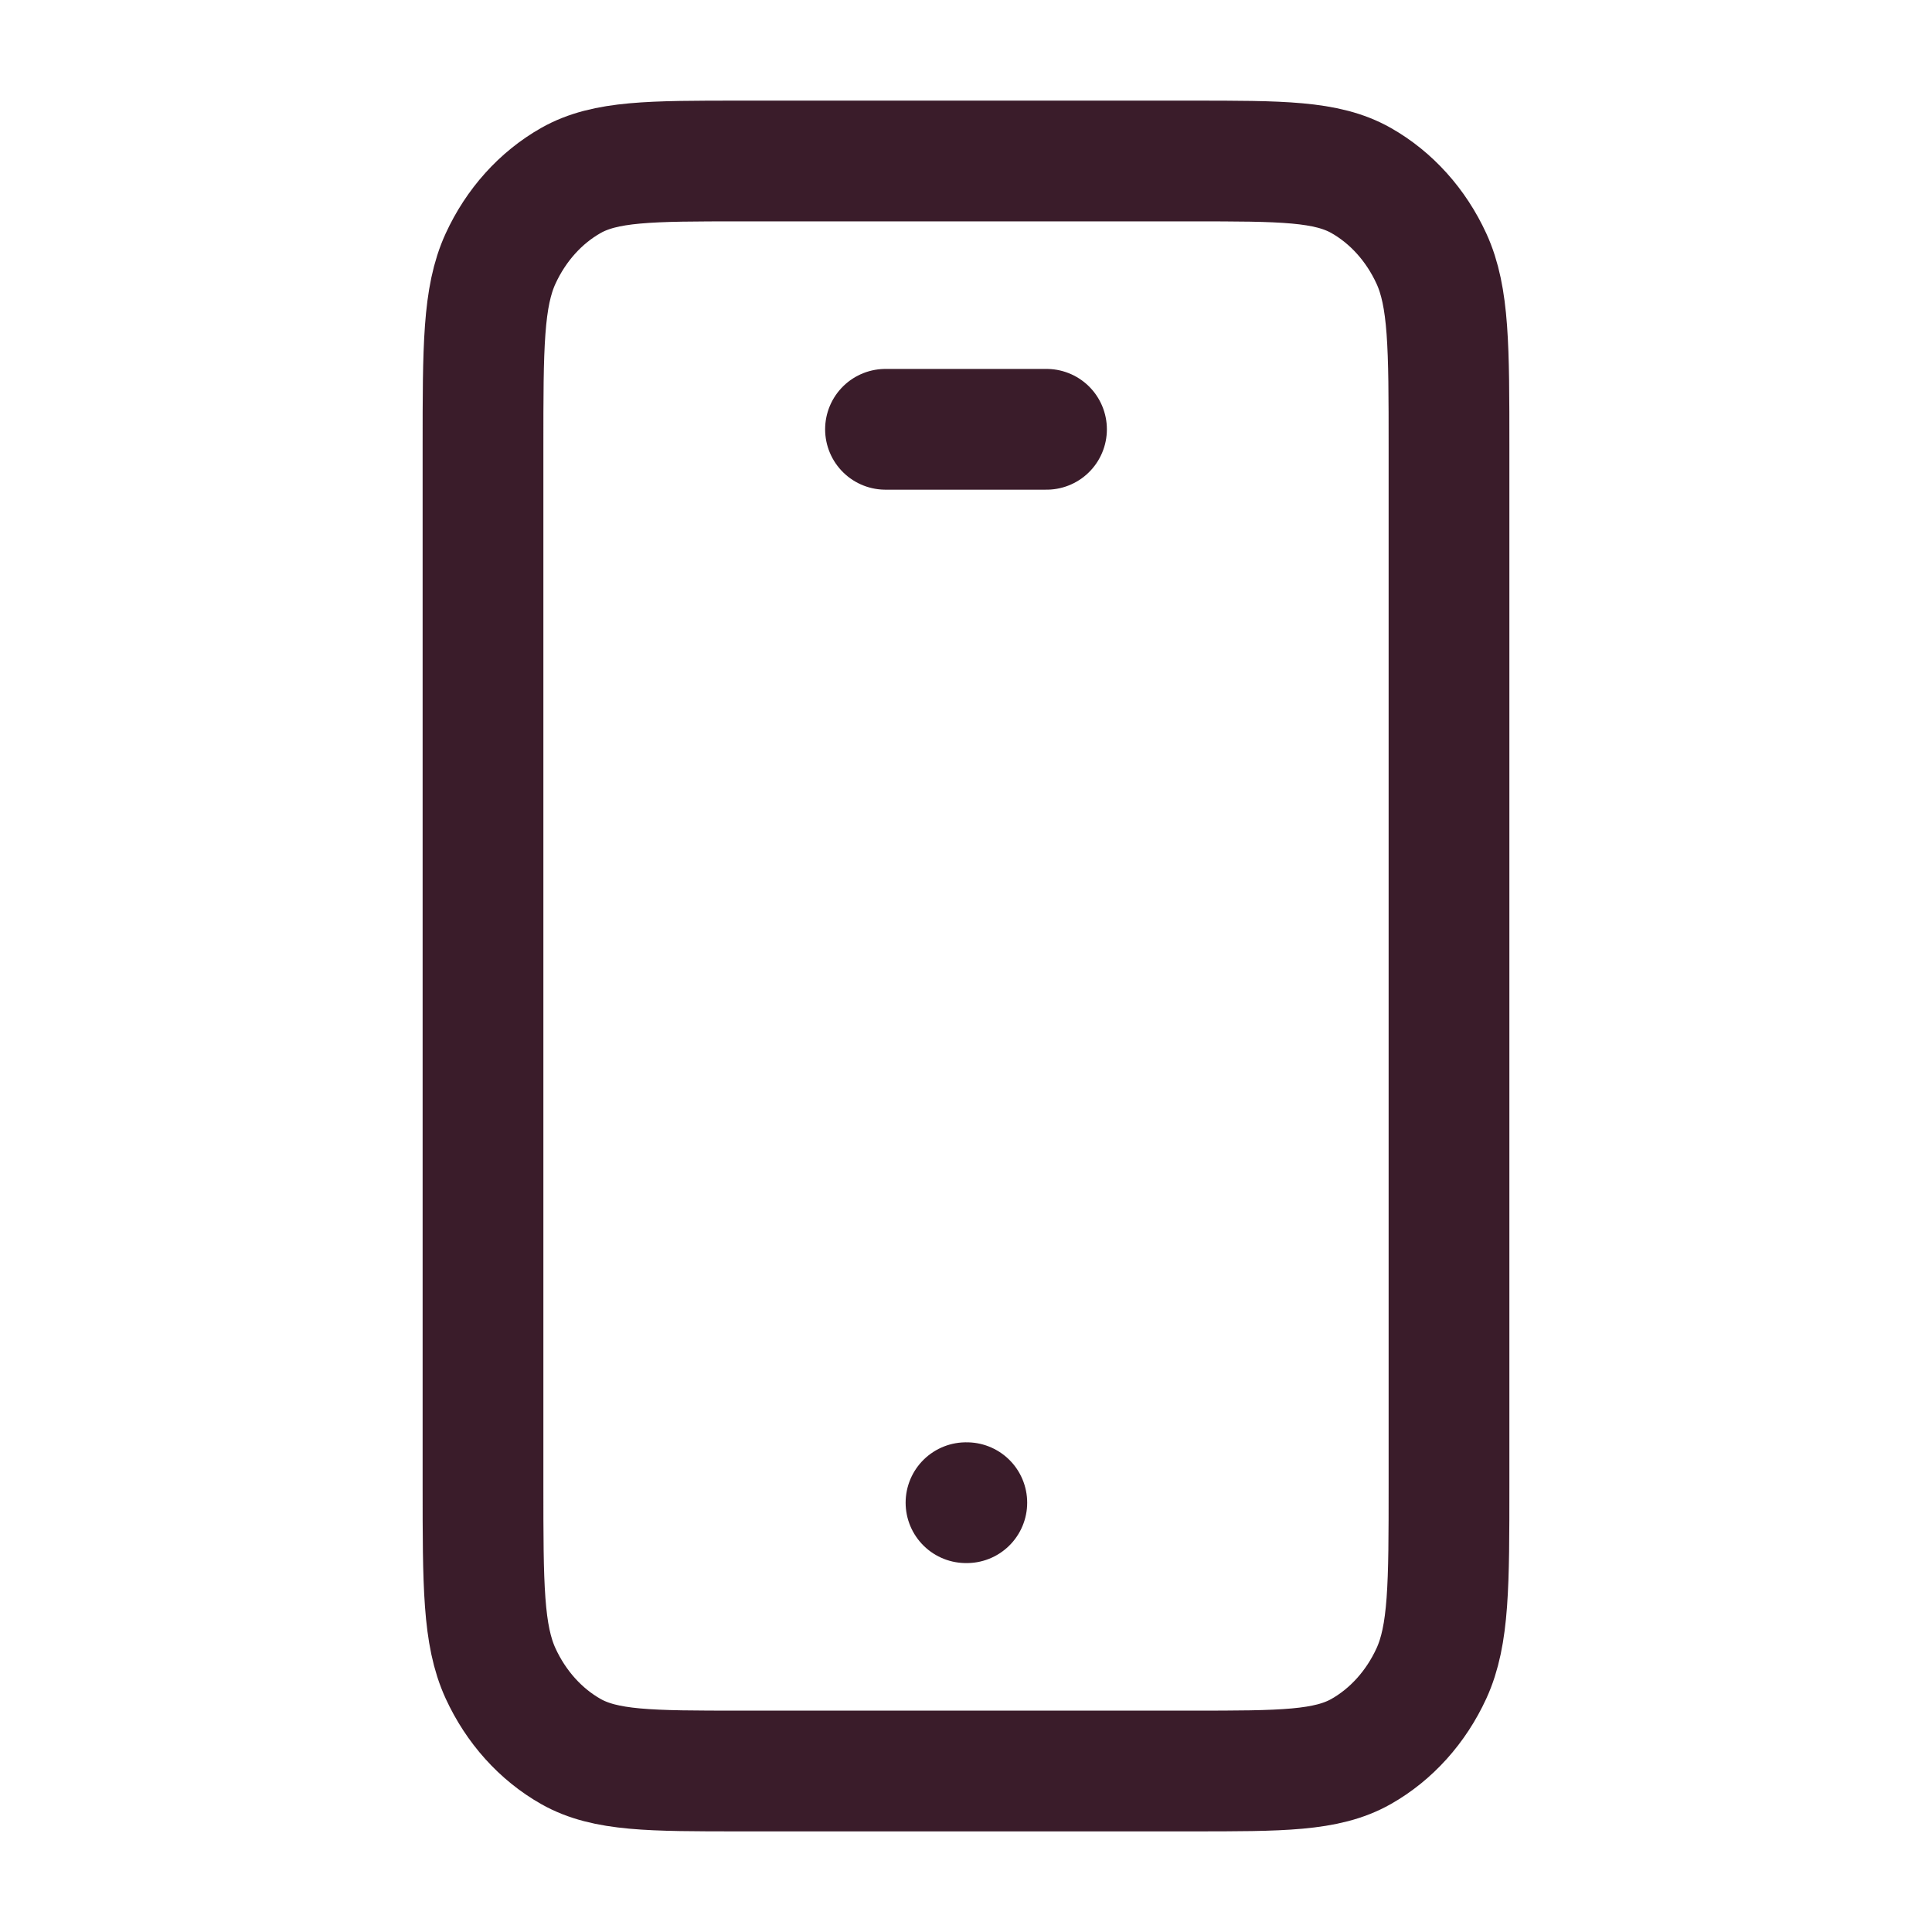 <svg xmlns="http://www.w3.org/2000/svg" fill="none" viewBox="0 0 24 24" height="24" width="24">
<path stroke-linejoin="round" stroke-linecap="round" stroke-width="1.5" stroke="#3A1C2A" d="M12 18.667H12.01M11 5.333H13M9.2 22H14.8C15.92 22 16.48 22 16.908 21.758C17.284 21.545 17.59 21.205 17.782 20.787C18 20.311 18 19.689 18 18.444V5.556C18 4.311 18 3.689 17.782 3.213C17.59 2.795 17.284 2.455 16.908 2.242C16.48 2 15.92 2 14.8 2H9.2C8.08 2 7.52 2 7.092 2.242C6.716 2.455 6.41 2.795 6.218 3.213C6 3.689 6 4.311 6 5.556V18.444C6 19.689 6 20.311 6.218 20.787C6.41 21.205 6.716 21.545 7.092 21.758C7.52 22 8.08 22 9.2 22Z"></path>
</svg>
